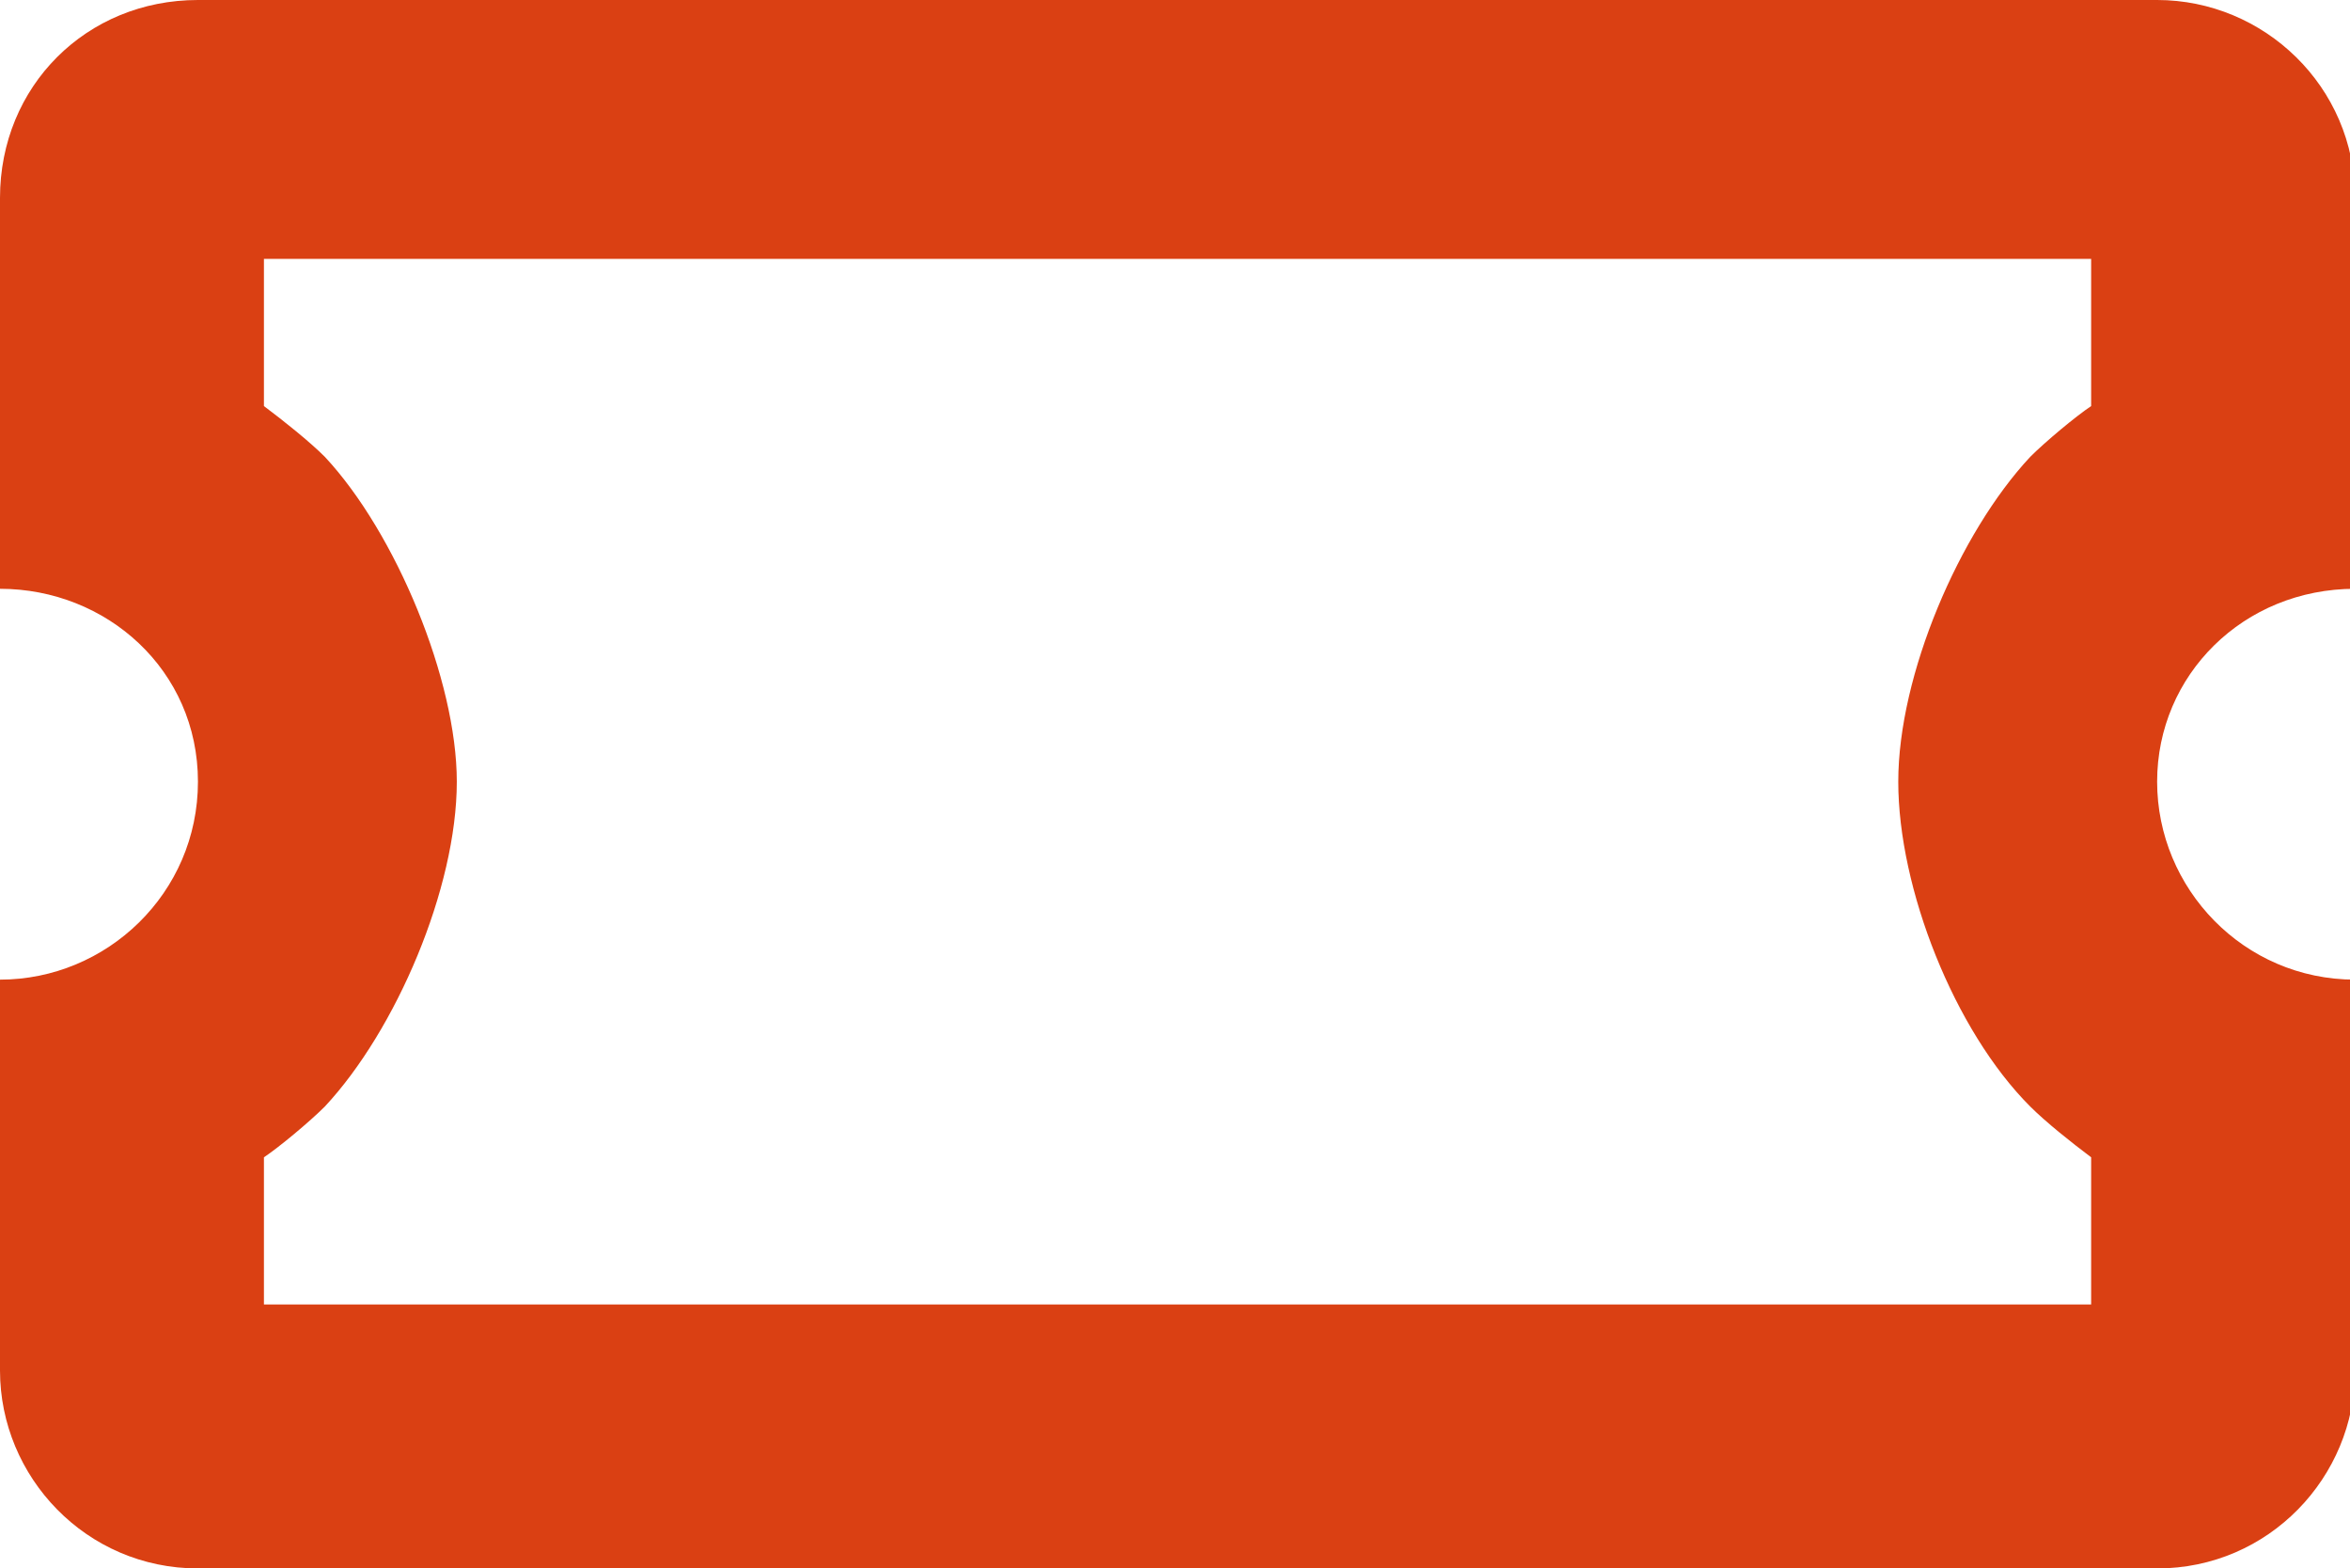<?xml version="1.0" encoding="utf-8"?>
<!-- Generator: Adobe Illustrator 24.0.2, SVG Export Plug-In . SVG Version: 6.00 Build 0)  -->
<svg version="1.1" id="レイヤー_1" xmlns="http://www.w3.org/2000/svg" xmlns:xlink="http://www.w3.org/1999/xlink" x="0px"
	 y="0px" viewBox="0 0 46.3 30.9" style="enable-background:new 0 0 46.3 30.9;" xml:space="preserve">
<style type="text/css">
	.st0{fill:#DA4013;}
</style>
<g>
	<path class="st0" d="M42.5,15.4c0,2.1,1.7,3.9,3.9,3.9V27c0,2.1-1.7,3.9-3.9,3.9H3.9C1.7,30.9,0,29.1,0,27v-7.7
		c2.1,0,3.9-1.7,3.9-3.9S2.1,11.6,0,11.6V3.9C0,1.7,1.7,0,3.9,0h38.6c2.1,0,3.9,1.7,3.9,3.9v7.7C44.2,11.6,42.5,13.3,42.5,15.4z
		 M41.2,5.1h-36V8c0.4,0.3,0.9,0.7,1.2,1C7.8,10.5,9,13.4,9,15.4c0,2.1-1.2,4.9-2.6,6.4c-0.3,0.3-0.9,0.8-1.2,1v2.9h36v-2.9
		c-0.4-0.3-0.9-0.7-1.2-1c-1.5-1.5-2.6-4.3-2.6-6.4c0-2.1,1.2-4.9,2.6-6.4c0.3-0.3,0.9-0.8,1.2-1V5.1z"/>
</g>
</svg>
